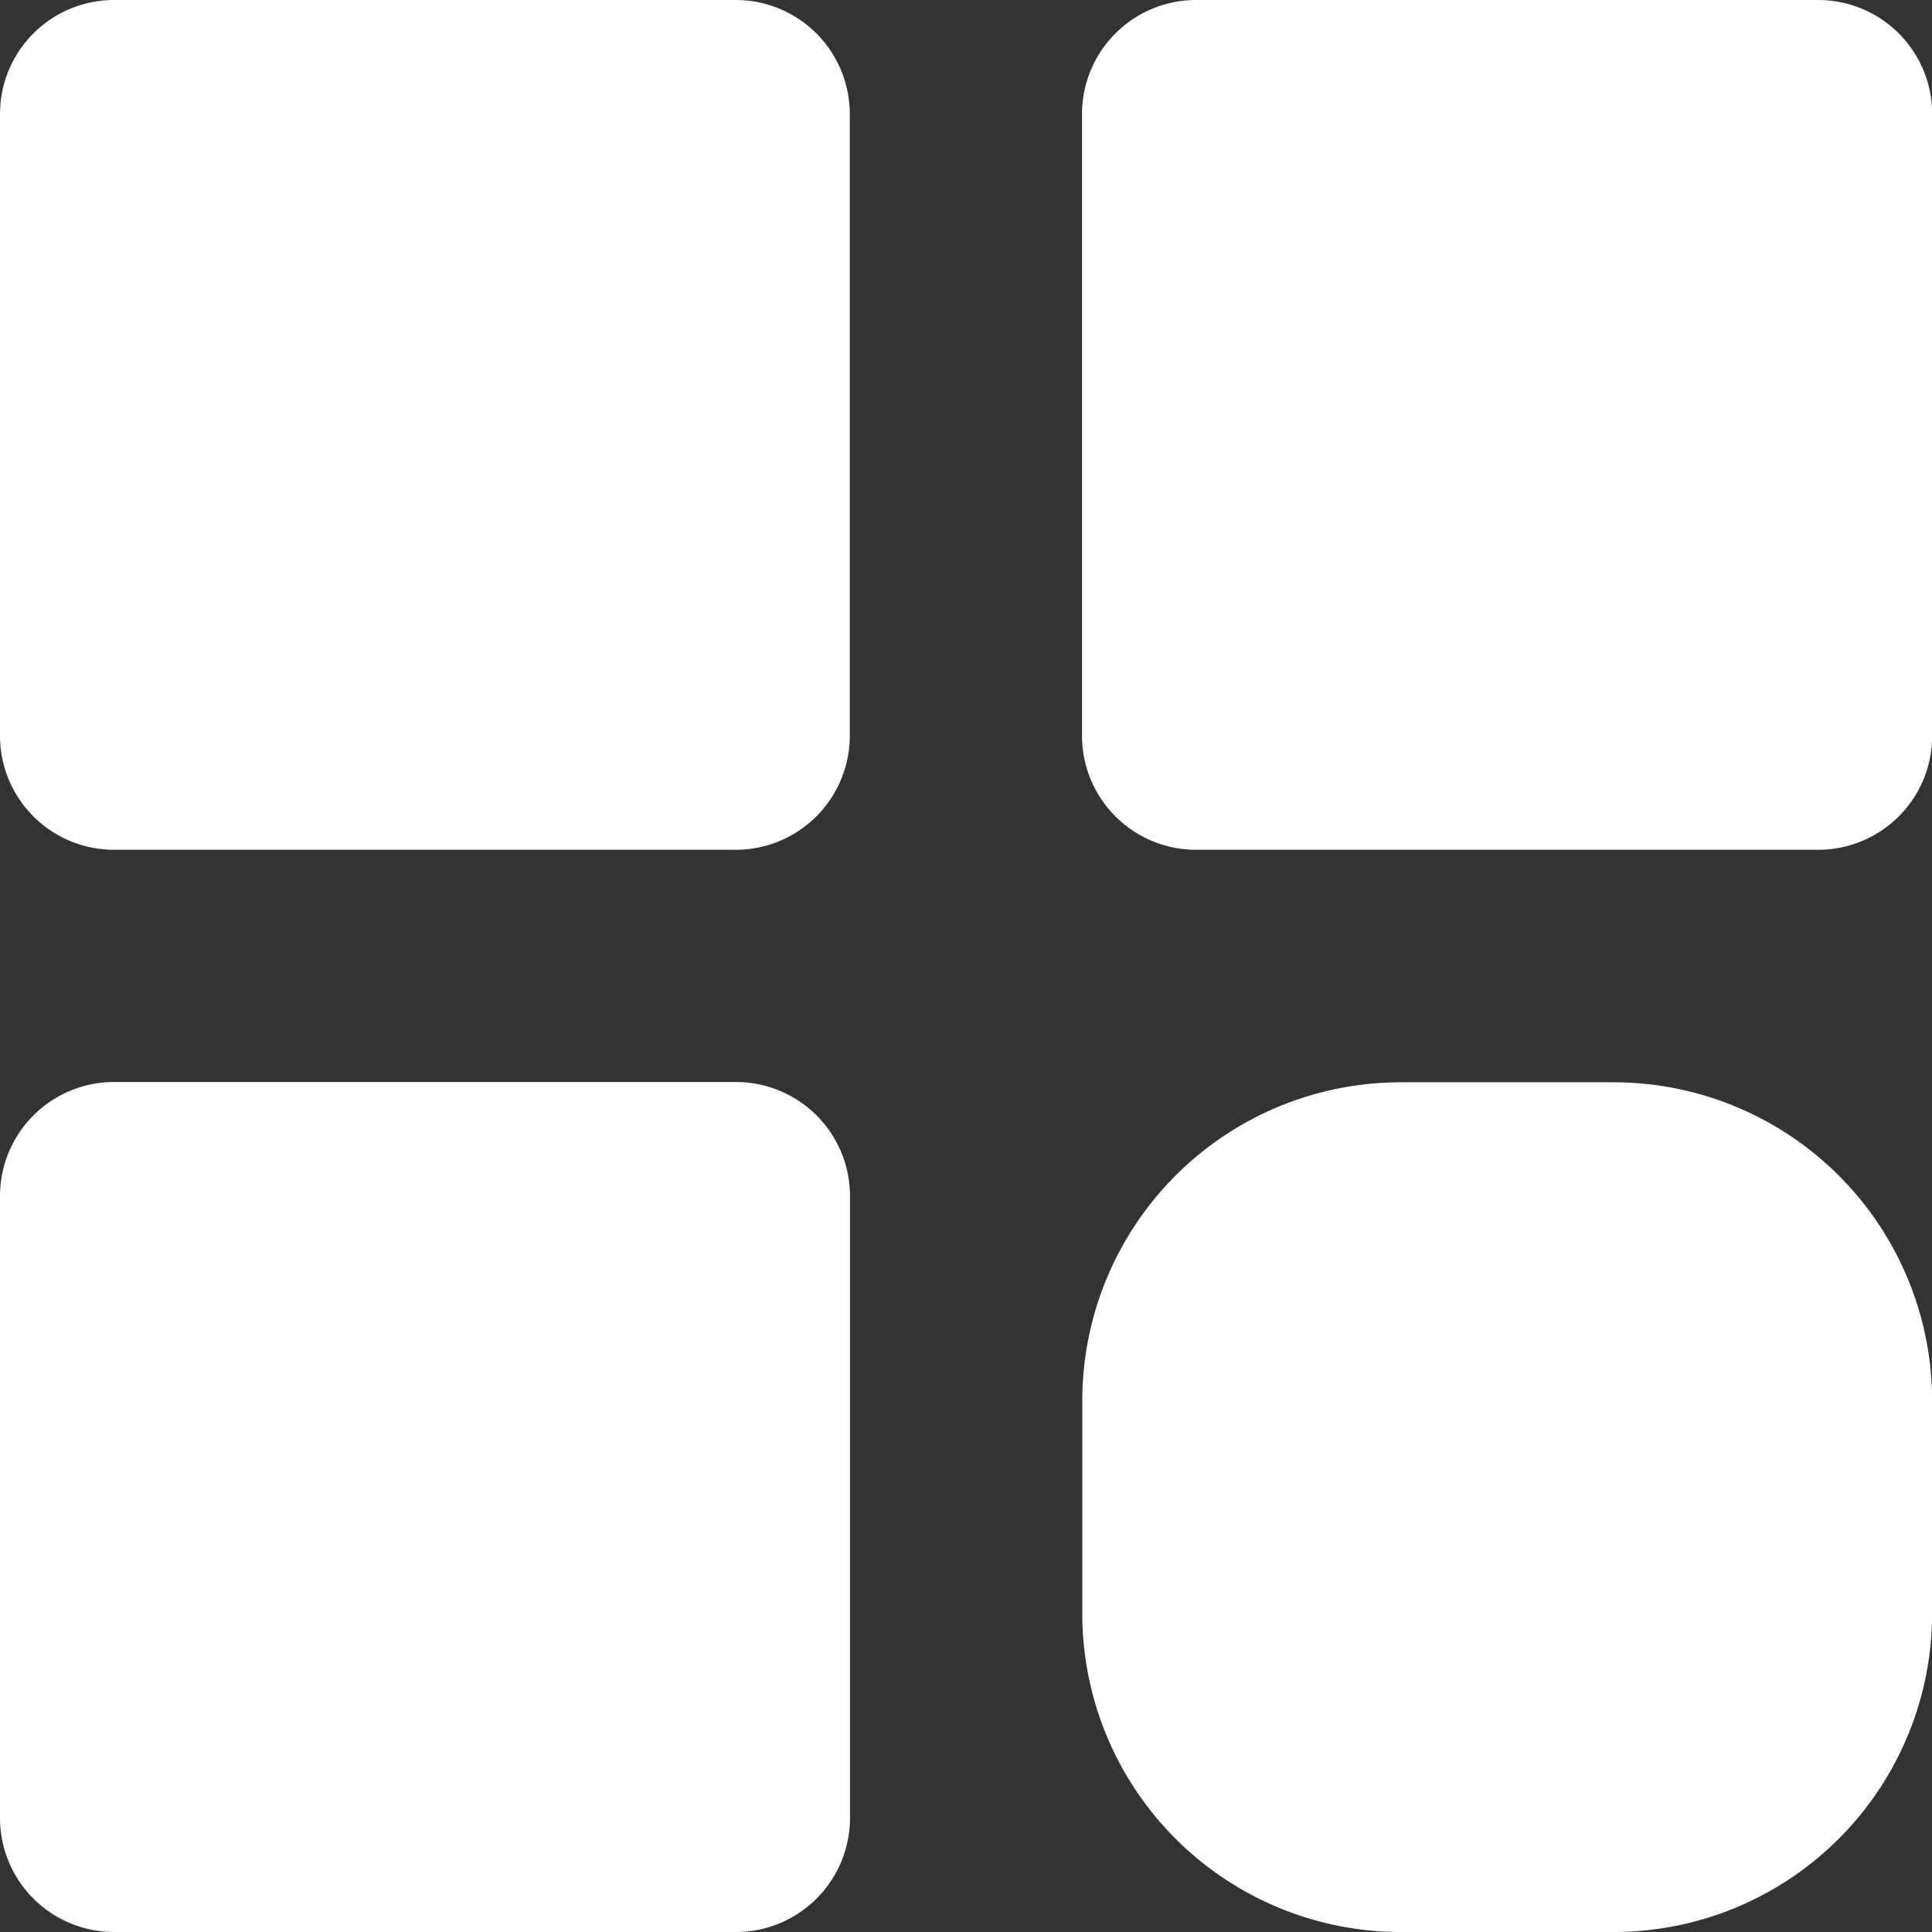 <svg xmlns="http://www.w3.org/2000/svg" xmlns:xlink="http://www.w3.org/1999/xlink" width="19.884" height="19.884" viewBox="0 0 19.884 19.884">
  <rect x="0" y="0" width="19.884" height="19.884" fill="#333333" stroke="none"/>
  <defs>
    <clipPath id="clip-path">
      <rect id="長方形_696" data-name="長方形 696" width="19.884" height="19.884" transform="translate(0 0)" fill="#fff"/>
    </clipPath>
  </defs>
  <g id="グループ_1066" data-name="グループ 1066" transform="translate(0 0)">
    <g id="グループ_1058" data-name="グループ 1058" clip-path="url(#clip-path)">
      <path id="パス_3237" data-name="パス 3237" d="M7.572,8.746h-6.4A1.174,1.174,0,0,1,0,7.572v-6.4A1.174,1.174,0,0,1,1.174,0h6.4A1.174,1.174,0,0,1,8.746,1.174v6.4A1.174,1.174,0,0,1,7.572,8.746" fill="#fff"/>
      <path id="パス_3238" data-name="パス 3238" d="M18.71,8.746h-6.4a1.174,1.174,0,0,1-1.174-1.174v-6.4A1.174,1.174,0,0,1,12.312,0h6.4a1.174,1.174,0,0,1,1.174,1.174v6.4A1.174,1.174,0,0,1,18.71,8.746" fill="#fff"/>
      <path id="パス_3239" data-name="パス 3239" d="M11.139,16.607V14.416a3.277,3.277,0,0,1,3.277-3.277h2.191a3.278,3.278,0,0,1,3.278,3.277v2.191a3.278,3.278,0,0,1-3.278,3.277H14.416a3.277,3.277,0,0,1-3.277-3.277" fill="#fff"/>
      <path id="パス_3240" data-name="パス 3240" d="M0,18.71v-6.4a1.174,1.174,0,0,1,1.174-1.174h6.4a1.174,1.174,0,0,1,1.174,1.174v6.4a1.174,1.174,0,0,1-1.174,1.174h-6.4A1.174,1.174,0,0,1,0,18.71" fill="#fff"/>
    </g>
  </g>
</svg>
